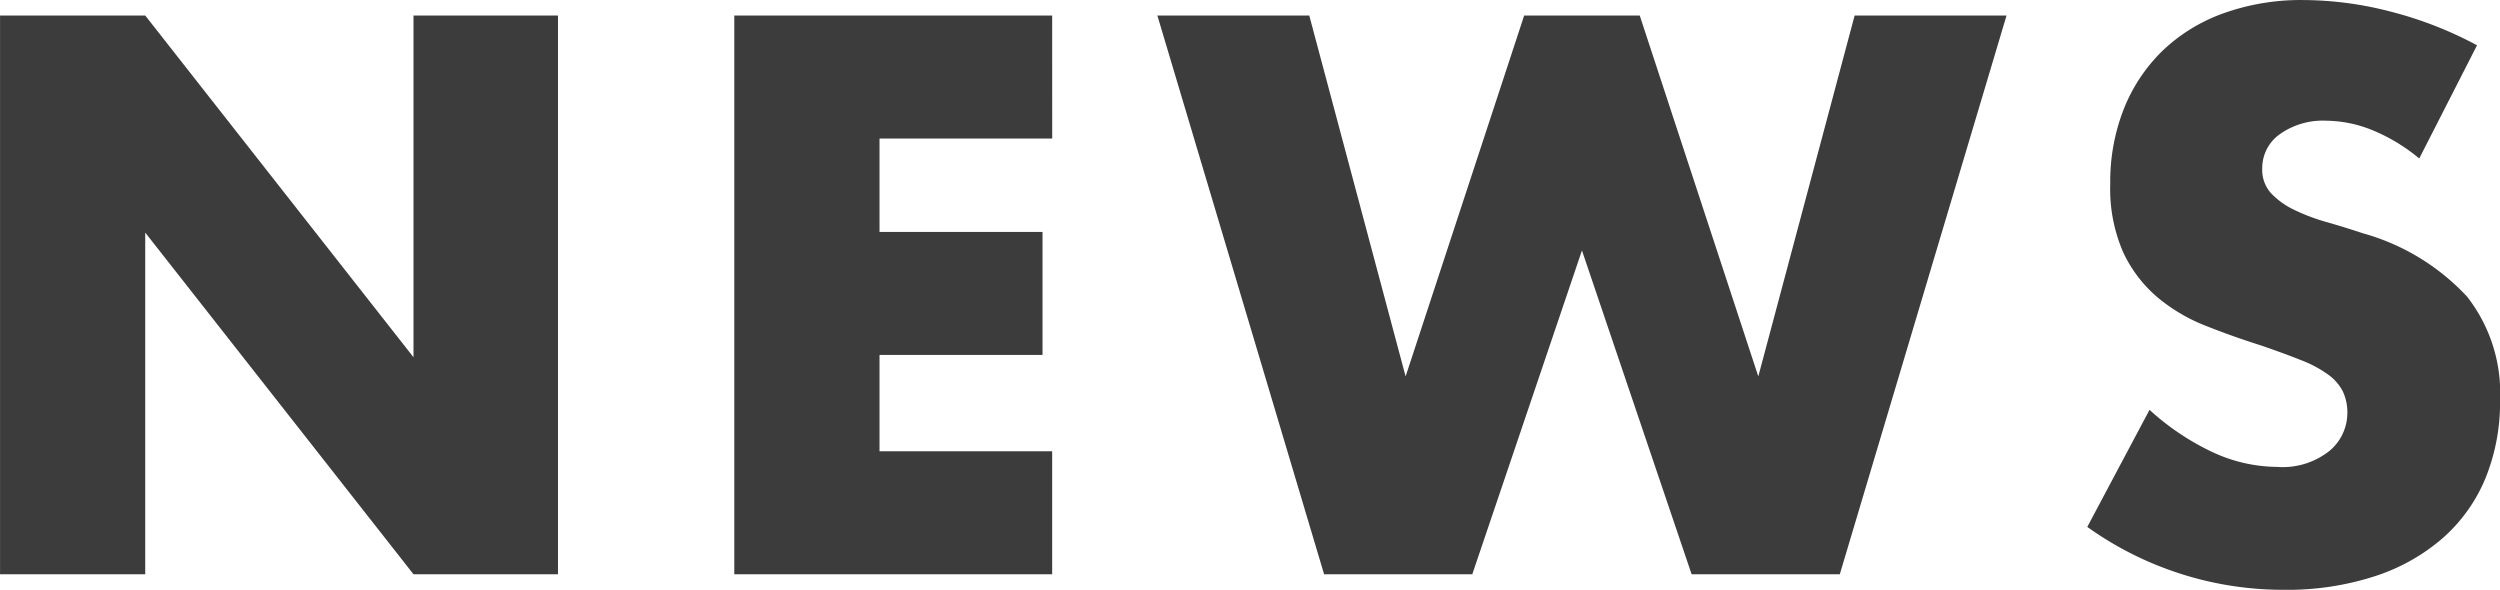 <svg xmlns="http://www.w3.org/2000/svg" width="121.464" height="28.656" viewBox="0 0 121.464 28.656">
  <path id="Path_115515" data-name="Path 115515" d="M-60.1,0V-27.144h7.056l13.032,16.6v-16.6h7.02V0h-7.02L-53.046-16.6V0Zm51.12-21.168H-17.37v4.536h7.92v5.976h-7.92v4.68h8.388V0H-24.426V-27.144H-8.982ZM3.51-27.144,8.19-9.612l5.76-17.532h5.616l5.76,17.532,4.68-17.532h7.38L29.286,0h-7.2L16.758-15.732,11.43,0H4.23l-8.1-27.144ZM57.438-20.2a8.713,8.713,0,0,0-2.3-1.386,6.118,6.118,0,0,0-2.232-.45,3.622,3.622,0,0,0-2.232.648,2.019,2.019,0,0,0-.864,1.692,1.683,1.683,0,0,0,.432,1.188,3.765,3.765,0,0,0,1.134.81,9.706,9.706,0,0,0,1.584.594q.882.252,1.746.54a10.887,10.887,0,0,1,5.058,3.078,7.594,7.594,0,0,1,1.6,5.022,9.777,9.777,0,0,1-.7,3.78,7.887,7.887,0,0,1-2.052,2.9A9.468,9.468,0,0,1,55.3.09,13.793,13.793,0,0,1,50.85.756,16.351,16.351,0,0,1,41.31-2.3l3.024-5.688A12.267,12.267,0,0,0,47.466-5.9a7.528,7.528,0,0,0,3.06.684A3.652,3.652,0,0,0,53.1-6.012a2.41,2.41,0,0,0,.846-1.8,2.431,2.431,0,0,0-.216-1.062,2.3,2.3,0,0,0-.72-.828,5.77,5.77,0,0,0-1.314-.7q-.81-.324-1.962-.72-1.368-.432-2.682-.954a8.439,8.439,0,0,1-2.34-1.386,6.441,6.441,0,0,1-1.656-2.178,7.7,7.7,0,0,1-.63-3.33,9.62,9.62,0,0,1,.666-3.654,8.12,8.12,0,0,1,1.872-2.808,8.344,8.344,0,0,1,2.952-1.818,11.159,11.159,0,0,1,3.906-.648,17.1,17.1,0,0,1,4.212.558A18.577,18.577,0,0,1,60.246-25.7Z" transform="translate(60.102 27.9)" fill="#3c3c3c"/>
</svg>
